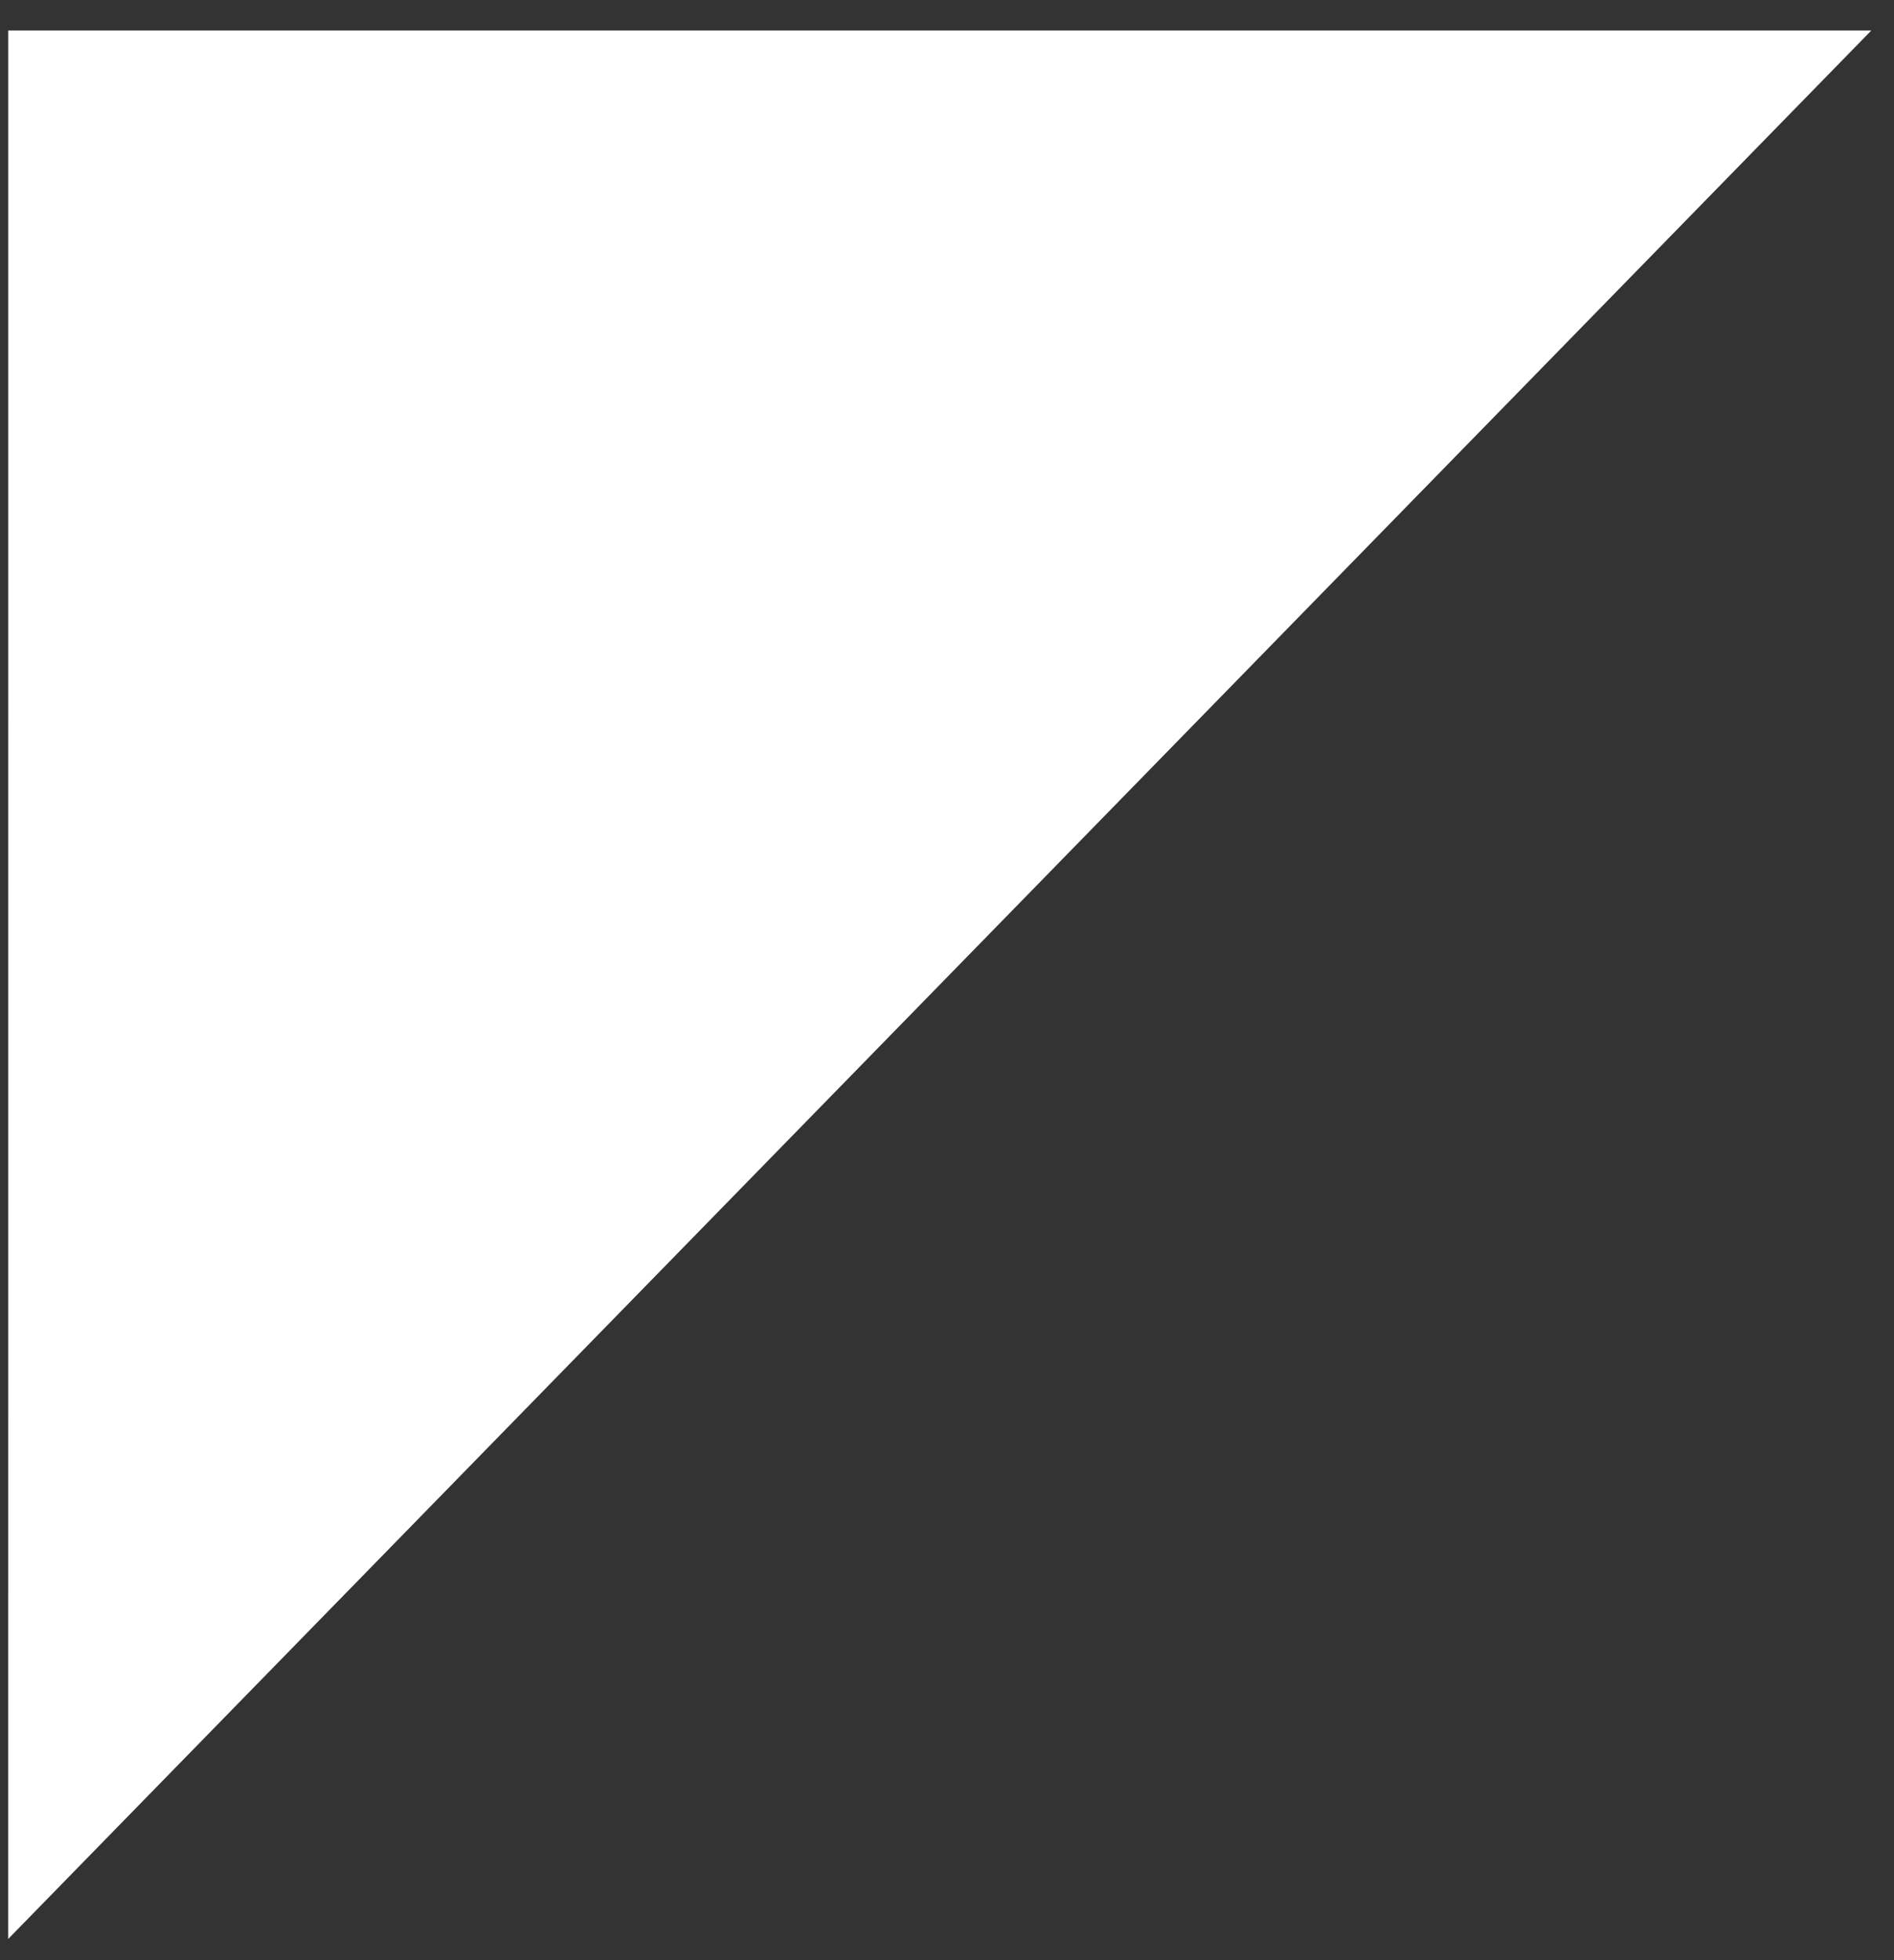<svg width="58" height="60" viewBox="0 0 58 60" fill="none" xmlns="http://www.w3.org/2000/svg">
<rect x="0" y="0" width="58" height="60" fill="#333333" stroke="none"/>
<path d="M57.305 0.934L0.25 59.352L0.251 0.934H57.305Z" fill="white"/>
</svg>
